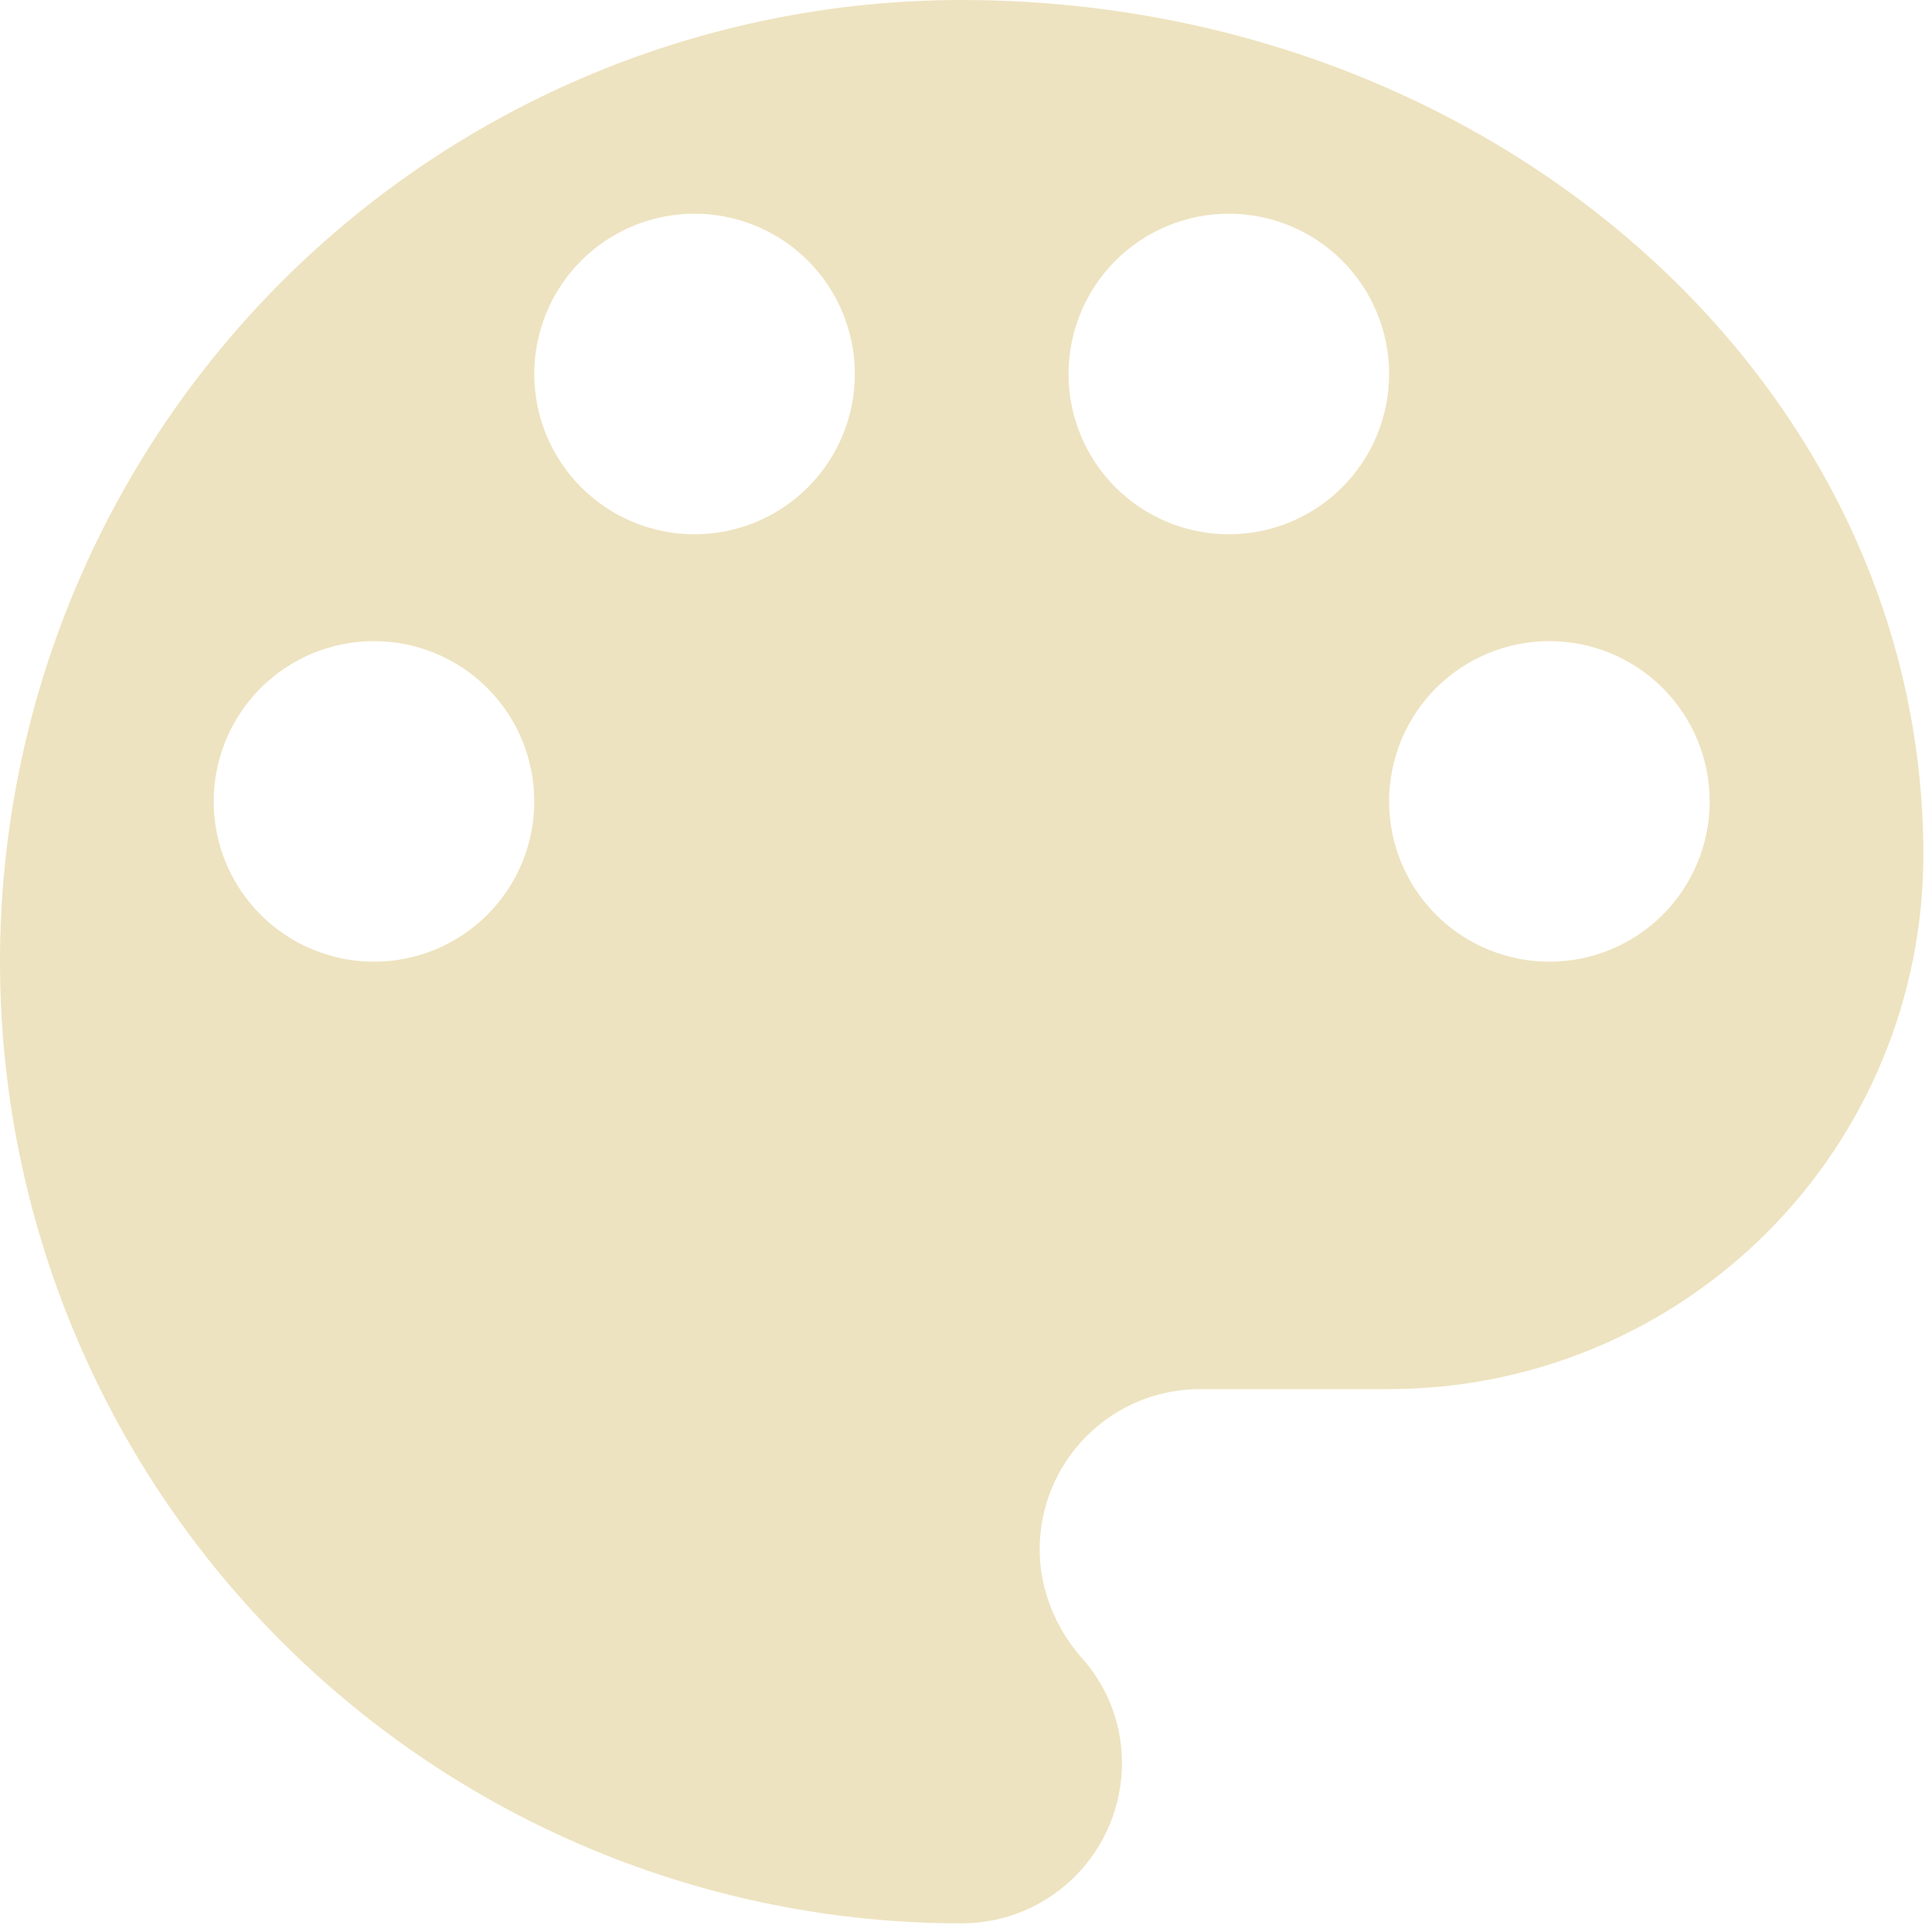 <?xml version="1.0" encoding="UTF-8"?> <svg xmlns="http://www.w3.org/2000/svg" width="168" height="168" viewBox="0 0 168 168" fill="none"><path opacity="0.3" d="M134.729 83.625C131.033 83.625 127.488 82.157 124.874 79.543C122.26 76.929 120.792 73.384 120.792 69.688C120.792 65.991 122.26 62.446 124.874 59.832C127.488 57.218 131.033 55.75 134.729 55.75C138.426 55.75 141.971 57.218 144.584 59.832C147.198 62.446 148.667 65.991 148.667 69.688C148.667 73.384 147.198 76.929 144.584 79.543C141.971 82.157 138.426 83.625 134.729 83.625ZM106.854 46.458C103.158 46.458 99.613 44.99 96.999 42.376C94.385 39.762 92.917 36.217 92.917 32.521C92.917 28.824 94.385 25.279 96.999 22.666C99.613 20.052 103.158 18.583 106.854 18.583C110.551 18.583 114.096 20.052 116.709 22.666C119.323 25.279 120.792 28.824 120.792 32.521C120.792 36.217 119.323 39.762 116.709 42.376C114.096 44.99 110.551 46.458 106.854 46.458ZM60.396 46.458C56.699 46.458 53.154 44.99 50.541 42.376C47.927 39.762 46.458 36.217 46.458 32.521C46.458 28.824 47.927 25.279 50.541 22.666C53.154 20.052 56.699 18.583 60.396 18.583C64.092 18.583 67.637 20.052 70.251 22.666C72.865 25.279 74.333 28.824 74.333 32.521C74.333 36.217 72.865 39.762 70.251 42.376C67.637 44.99 64.092 46.458 60.396 46.458ZM32.521 83.625C28.824 83.625 25.279 82.157 22.666 79.543C20.052 76.929 18.583 73.384 18.583 69.688C18.583 65.991 20.052 62.446 22.666 59.832C25.279 57.218 28.824 55.75 32.521 55.75C36.217 55.75 39.762 57.218 42.376 59.832C44.99 62.446 46.458 65.991 46.458 69.688C46.458 73.384 44.99 76.929 42.376 79.543C39.762 82.157 36.217 83.625 32.521 83.625ZM83.625 0C61.446 0 40.176 8.81 24.493 24.493C8.81 40.176 0 61.446 0 83.625C0 105.804 8.81 127.074 24.493 142.757C40.176 158.44 61.446 167.25 83.625 167.25C87.322 167.25 90.867 165.782 93.48 163.168C96.094 160.554 97.562 157.009 97.562 153.313C97.562 149.689 96.169 146.437 93.939 144.021C91.802 141.512 90.408 138.26 90.408 134.729C90.408 131.033 91.876 127.488 94.49 124.874C97.104 122.26 100.649 120.792 104.345 120.792H120.792C133.113 120.792 144.93 115.897 153.643 107.184C162.355 98.472 167.25 86.655 167.25 74.333C167.25 33.264 129.805 0 83.625 0Z" fill="#C4A22E"></path></svg> 